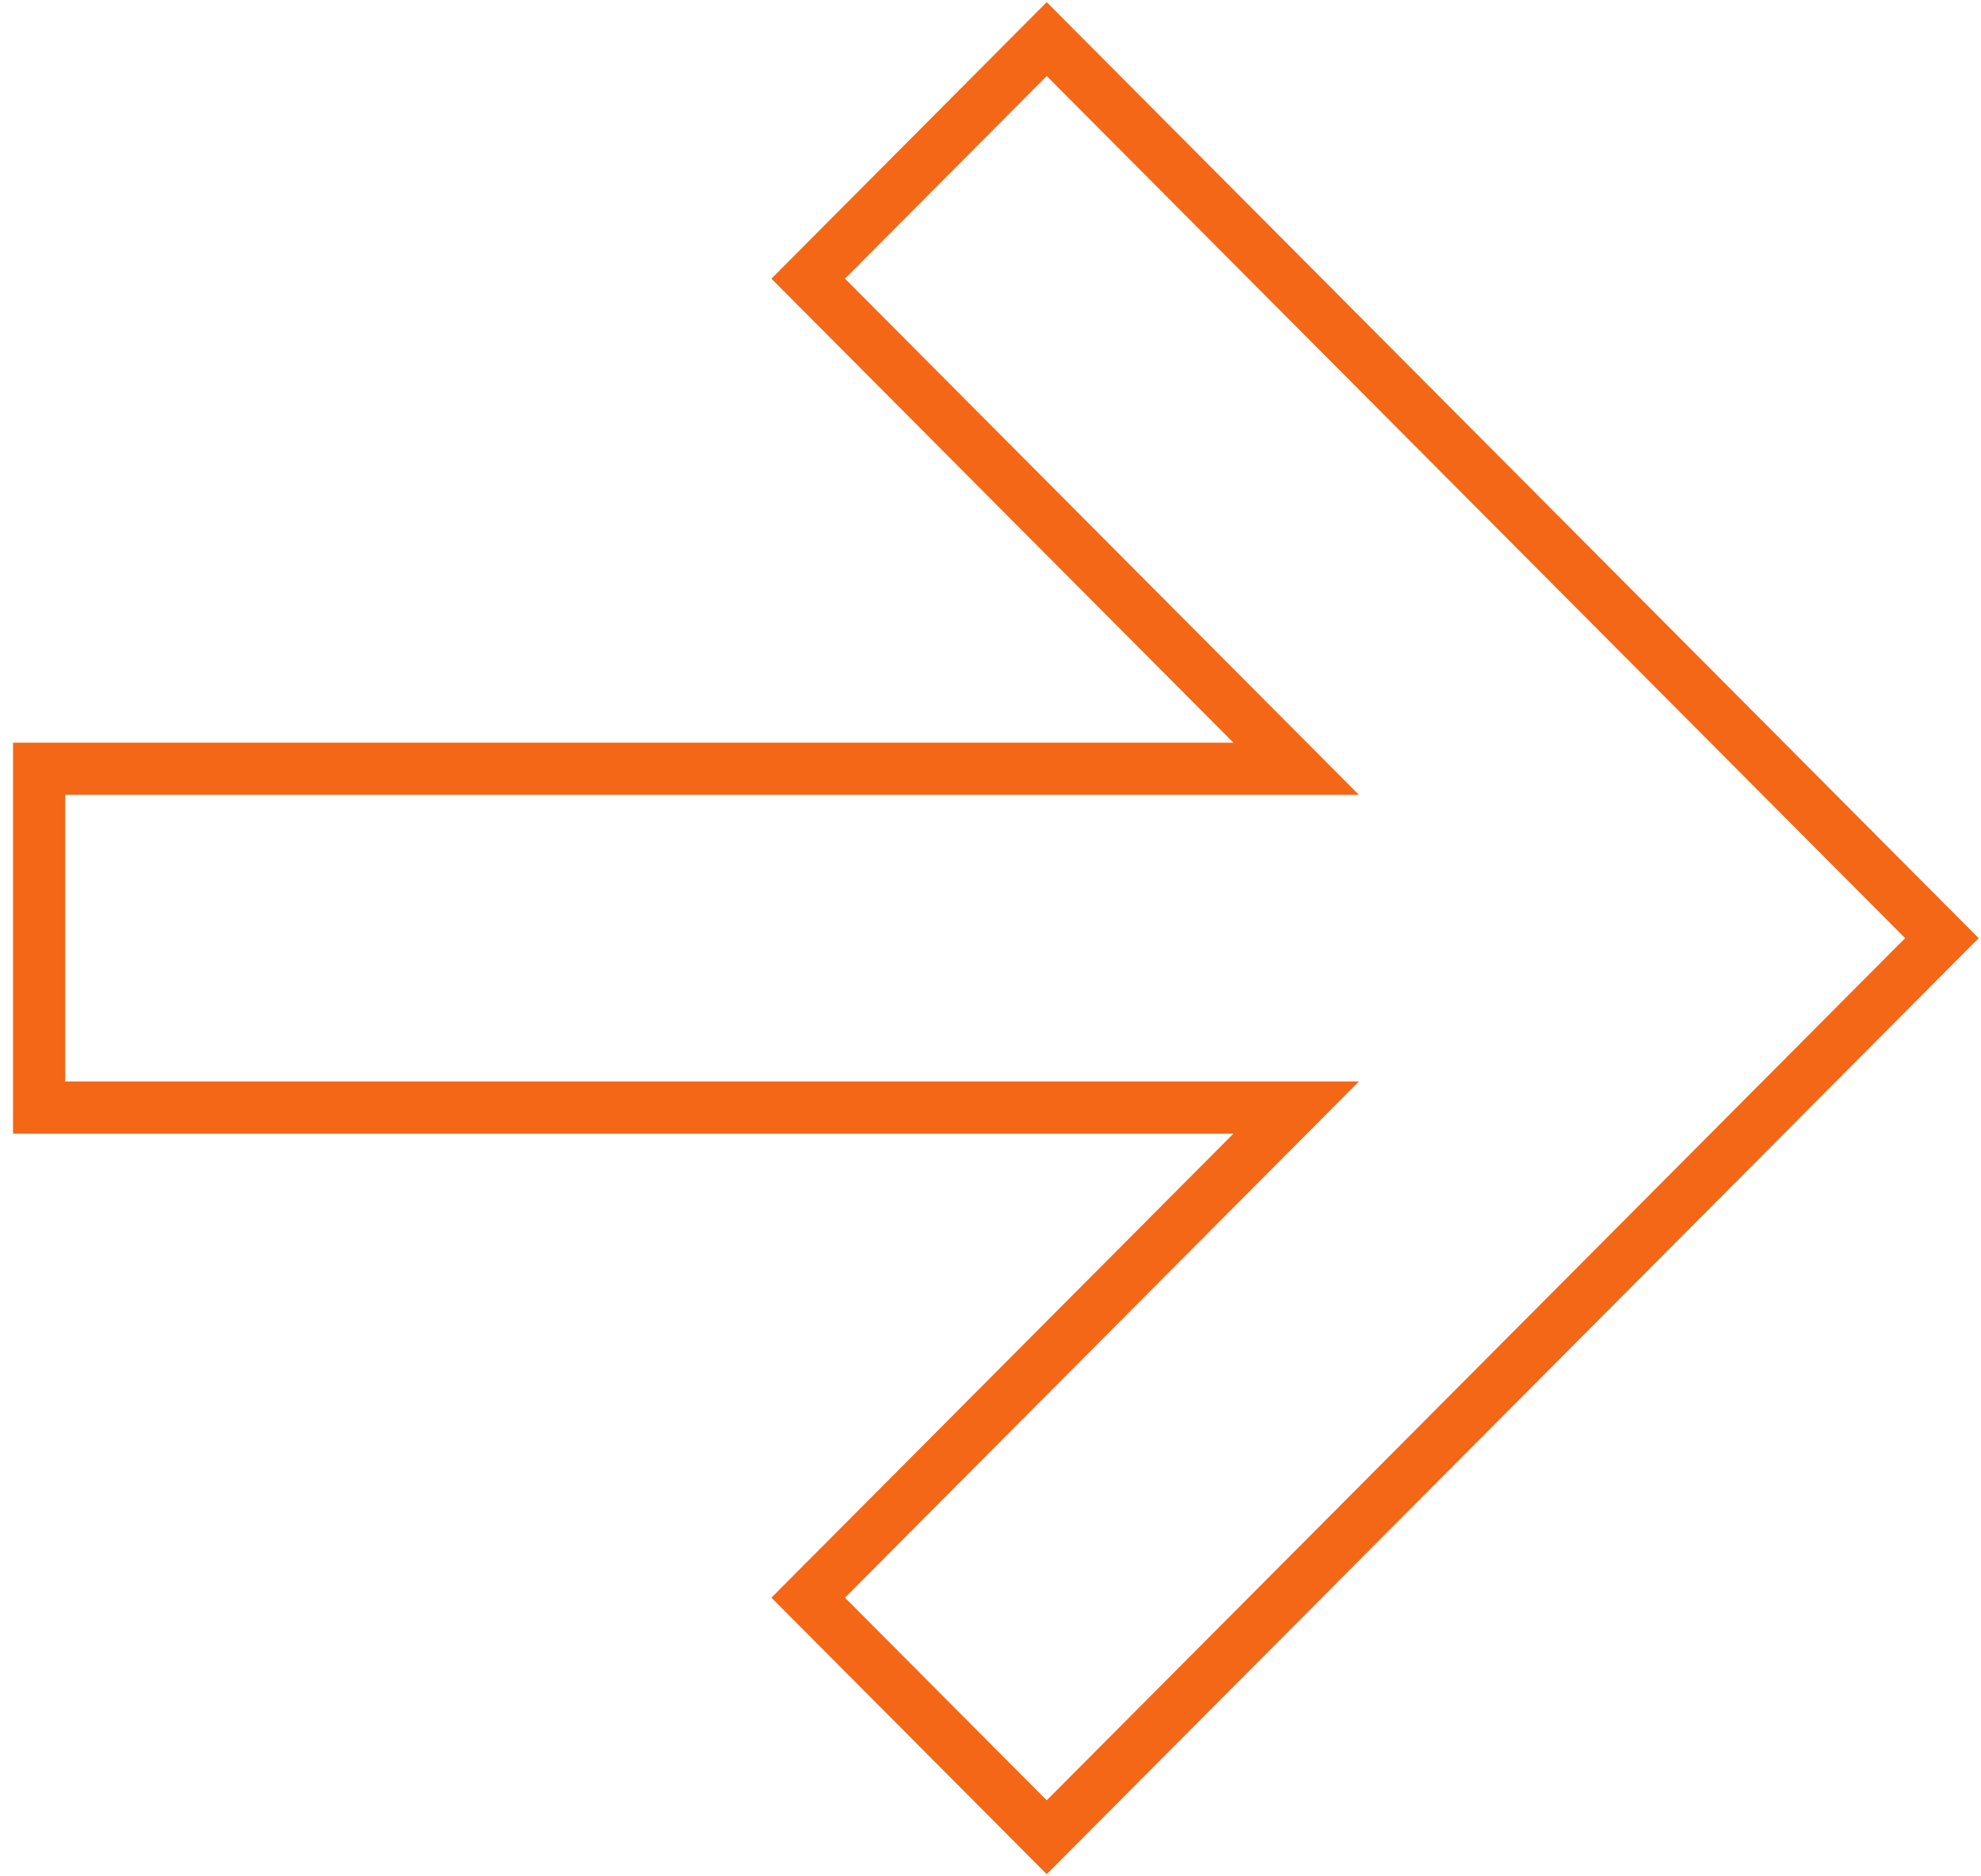 <?xml version="1.0" encoding="UTF-8"?> <svg xmlns="http://www.w3.org/2000/svg" width="76" height="72" viewBox="0 0 76 72" fill="none"> <path fill-rule="evenodd" clip-rule="evenodd" d="M49.726 42.501L1.5 42.501L1.5 29.499L49.726 29.499L31.006 10.693L40.157 1.5L74.5 36L40.157 70.5L31.006 61.307L49.726 42.501Z" stroke="#F36716" stroke-width="2"></path> </svg> 